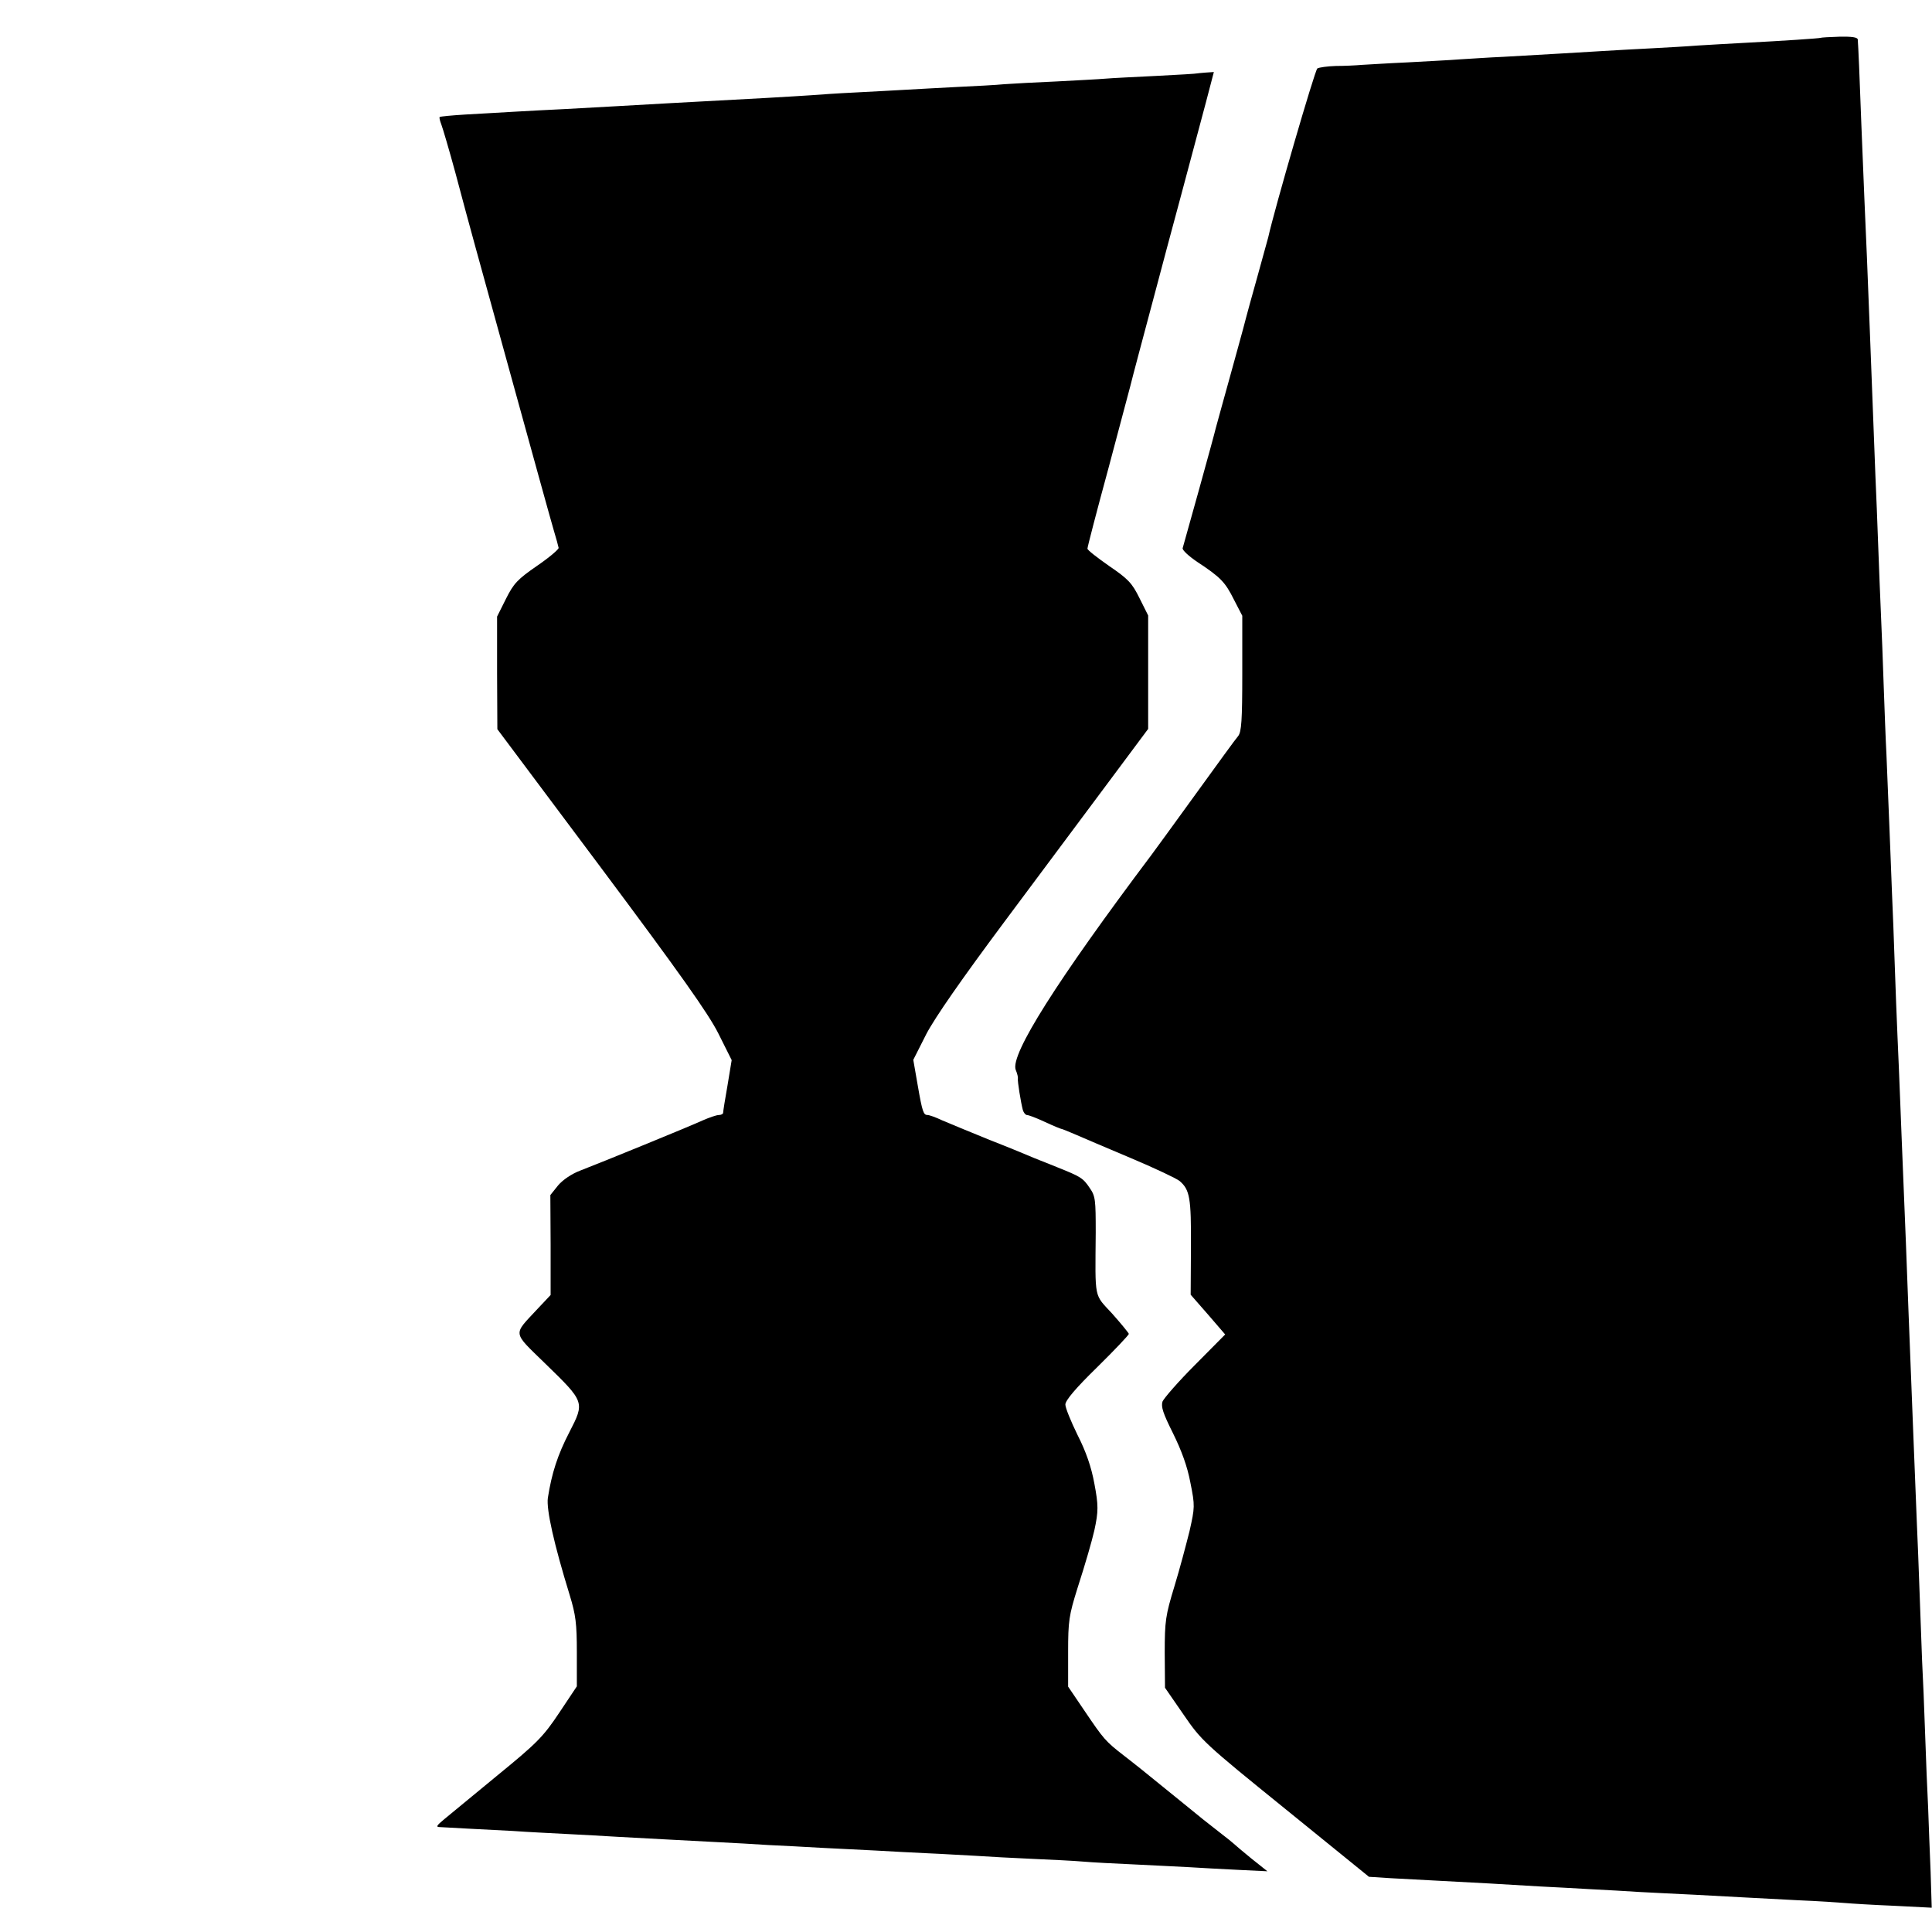 <?xml version="1.0" standalone="no"?>
<!DOCTYPE svg PUBLIC "-//W3C//DTD SVG 20010904//EN"
 "http://www.w3.org/TR/2001/REC-SVG-20010904/DTD/svg10.dtd">
<svg version="1.0" xmlns="http://www.w3.org/2000/svg"
 width="700pt" height="700pt" viewBox="0 0 700 700"
 preserveAspectRatio="xMidYMid meet">
<g transform="translate(0,700) scale(0.1,-0.1)"
fill="#000000" stroke="none">
<path d="M6597 6863 c-3 -2 -138 -11 -272 -18 -60 -3 -139 -8 -175 -10 -36 -3
-110 -7 -165 -10 -55 -3 -136 -7 -180 -10 -79 -5 -186 -11 -360 -21 -49 -2
-119 -7 -155 -9 -36 -3 -121 -7 -190 -11 -69 -3 -143 -8 -165 -9 -22 -2 -65
-4 -95 -4 -30 -1 -60 -5 -67 -9 -9 -6 -156 -512 -178 -612 -2 -8 -20 -73 -40
-145 -20 -71 -38 -137 -40 -145 -4 -18 -54 -198 -60 -220 -12 -42 -46 -167
-50 -181 -4 -20 -115 -419 -120 -435 -2 -7 22 -29 53 -50 85 -56 101 -73 133
-137 l30 -58 0 -209 c0 -171 -3 -212 -15 -227 -9 -10 -77 -104 -153 -209 -76
-105 -148 -204 -160 -220 -345 -459 -513 -725 -493 -780 6 -14 9 -28 8 -32 -2
-8 11 -88 18 -114 3 -10 10 -18 15 -18 6 0 35 -11 65 -25 30 -14 57 -25 59
-25 3 0 24 -9 48 -19 23 -10 114 -49 202 -86 88 -37 168 -75 179 -84 37 -32
42 -61 41 -239 l-1 -173 63 -72 62 -72 -109 -110 c-60 -60 -113 -121 -118
-133 -6 -19 2 -43 38 -115 31 -63 52 -120 63 -179 17 -84 16 -90 -3 -175 -12
-48 -36 -139 -55 -201 -32 -105 -35 -125 -35 -241 l1 -126 67 -97 c65 -95 76
-105 370 -343 l302 -245 78 -5 c42 -2 127 -7 187 -10 120 -6 223 -12 355 -20
47 -2 130 -7 185 -10 55 -3 134 -7 175 -10 41 -2 131 -7 200 -10 69 -4 152 -8
185 -10 33 -2 119 -6 190 -10 72 -3 148 -8 170 -10 22 -2 102 -7 177 -10 l137
-7 -4 129 c-3 70 -7 175 -9 233 -3 58 -8 179 -11 270 -3 91 -8 210 -11 265 -2
55 -6 165 -9 245 -3 80 -7 195 -10 255 -6 151 -21 524 -30 760 -6 159 -13 350
-20 510 -3 66 -7 179 -10 250 -3 72 -7 180 -10 240 -3 61 -7 178 -10 260 -3
83 -7 200 -10 260 -2 61 -7 175 -10 255 -3 80 -8 190 -10 245 -3 55 -7 168
-10 250 -3 83 -7 200 -10 260 -3 61 -7 173 -10 250 -3 77 -7 190 -10 250 -10
269 -16 408 -20 520 -7 183 -15 380 -20 485 -2 52 -7 174 -11 270 -6 169 -11
282 -13 307 -1 8 -22 11 -67 10 -36 -1 -66 -3 -67 -4z"/>
<path d="M4337 6734 c-1 -1 -67 -5 -147 -9 -80 -4 -163 -8 -185 -10 -22 -2
-101 -6 -175 -10 -74 -3 -160 -8 -190 -10 -30 -3 -107 -7 -170 -10 -63 -3
-146 -8 -185 -10 -38 -2 -122 -7 -185 -10 -63 -3 -135 -8 -160 -10 -25 -2 -99
-6 -165 -10 -281 -15 -442 -24 -545 -30 -41 -2 -122 -7 -180 -10 -58 -3 -143
-7 -190 -10 -47 -3 -125 -7 -174 -10 -49 -3 -91 -7 -93 -9 -2 -2 1 -14 6 -27
5 -13 29 -94 52 -179 58 -218 62 -230 208 -760 72 -261 138 -500 147 -530 9
-30 17 -59 18 -65 1 -5 -34 -35 -78 -65 -71 -49 -85 -64 -113 -120 l-32 -64 0
-204 1 -204 377 -504 c283 -379 388 -527 424 -599 l48 -96 -15 -91 c-9 -50
-16 -95 -16 -100 0 -4 -7 -8 -16 -8 -8 0 -34 -9 -57 -19 -50 -23 -371 -154
-444 -182 -32 -12 -64 -34 -81 -54 l-28 -35 1 -181 0 -181 -48 -51 c-89 -96
-92 -80 29 -198 143 -139 143 -139 87 -248 -43 -83 -64 -149 -78 -238 -6 -42
22 -167 79 -352 22 -72 26 -103 26 -208 l0 -123 -64 -96 c-58 -87 -81 -110
-223 -226 -87 -72 -174 -143 -193 -159 -29 -24 -32 -29 -15 -29 34 -2 164 -9
264 -14 53 -4 141 -8 196 -11 55 -3 136 -7 180 -10 88 -5 243 -13 375 -20 47
-2 126 -7 175 -10 50 -2 135 -7 190 -10 55 -3 145 -7 200 -10 55 -3 141 -8
190 -10 50 -2 126 -7 170 -9 44 -3 136 -8 205 -11 69 -3 152 -7 185 -10 33 -3
114 -7 180 -10 66 -3 156 -8 200 -10 44 -3 126 -7 183 -10 l104 -5 -59 47
c-32 26 -60 50 -63 53 -3 3 -25 21 -50 40 -55 43 -58 45 -146 117 -140 114
-158 128 -203 163 -66 51 -73 60 -140 159 l-61 90 0 125 c0 113 3 133 34 232
30 93 52 170 61 209 15 69 15 91 0 170 -11 60 -30 115 -61 176 -24 49 -44 98
-44 110 0 15 38 60 115 135 63 62 115 117 115 121 -1 4 -28 37 -60 73 -67 73
-62 47 -60 294 0 119 -1 132 -22 162 -24 36 -33 41 -118 75 -30 12 -68 27 -85
34 -16 7 -88 37 -160 65 -71 29 -149 61 -172 71 -23 11 -46 19 -52 19 -15 0
-19 10 -36 108 l-16 92 47 93 c32 61 128 199 283 407 129 173 299 401 378 507
l143 192 0 205 0 206 -31 62 c-27 55 -41 70 -110 117 -43 30 -79 58 -79 63 0
6 34 137 76 291 41 155 77 289 79 297 2 8 17 67 34 130 17 63 44 165 60 225
16 61 57 214 91 340 34 127 74 278 90 337 l28 107 -30 -2 c-16 -1 -30 -3 -31
-3z"/>
</g>
</svg>
